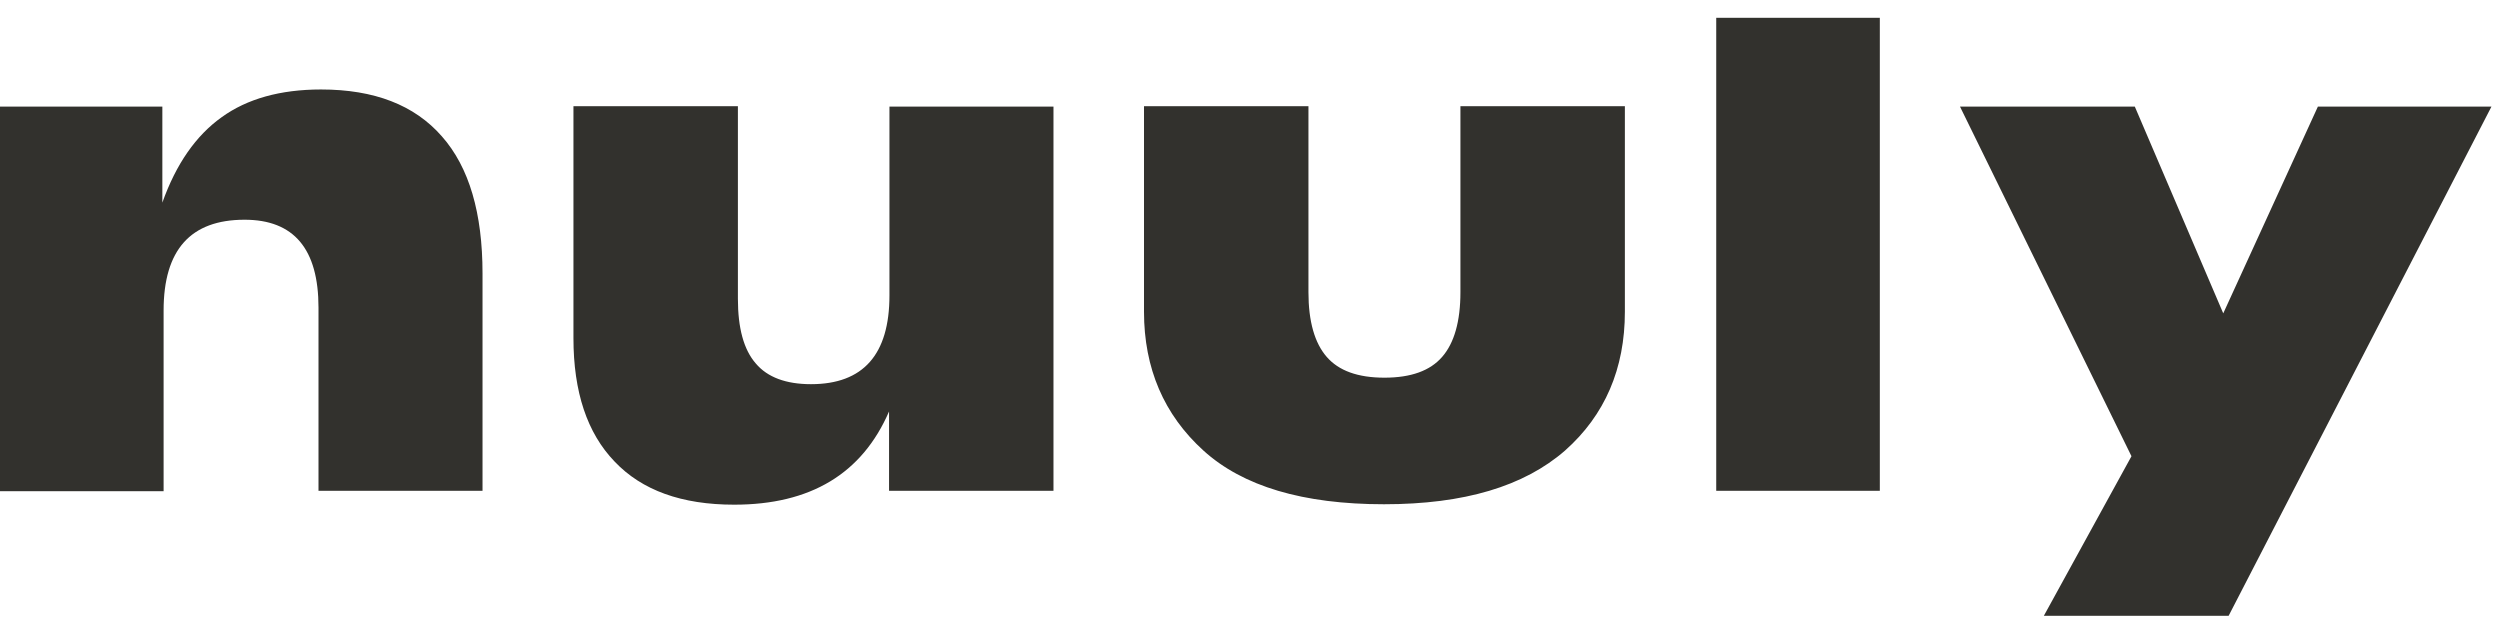 <svg width="100" height="25" viewBox="0 0 100 25" fill="none" xmlns="http://www.w3.org/2000/svg">
<g clip-path="url(#clip0_249_16312)">
<path d="M12.839 3.579C14.966 3.579 16.577 4.198 17.673 5.452C18.769 6.689 19.301 8.529 19.301 10.938V19.633H12.74V12.306C12.74 9.962 11.76 8.789 9.783 8.789C7.624 8.789 6.544 9.994 6.544 12.42V19.649H0V4.263H6.494V8.105C7.043 6.559 7.84 5.419 8.87 4.686C9.883 3.954 11.212 3.579 12.839 3.579ZM35.562 4.263H42.139V19.633H35.562V16.458C34.482 18.949 32.423 20.187 29.366 20.187C27.273 20.187 25.679 19.617 24.583 18.461C23.486 17.321 22.938 15.677 22.938 13.527V4.247H29.516V11.948C29.516 13.12 29.748 13.983 30.23 14.537C30.695 15.091 31.443 15.367 32.439 15.367C34.532 15.367 35.578 14.179 35.578 11.818V4.263H35.562ZM55.361 20.17C52.122 20.17 49.714 19.454 48.136 18.021C46.558 16.588 45.76 14.732 45.76 12.469V4.247H52.338V11.688C52.338 12.86 52.587 13.723 53.069 14.276C53.55 14.83 54.314 15.107 55.377 15.107C56.441 15.107 57.205 14.83 57.686 14.276C58.168 13.723 58.417 12.86 58.417 11.688V4.247H64.995V12.469C64.995 14.748 64.197 16.605 62.603 18.021C60.958 19.454 58.567 20.17 55.361 20.17ZM68.649 0.713H75.193V19.633H68.649V0.713ZM92.716 4.263L88.93 12.534L85.392 4.263H78.399L85.259 18.249L81.754 24.632H89.145L99.659 4.263H92.716Z" fill="#32312D"/>
</g>
<defs>
<clipPath id="clip0_249_16312">
<rect width="99.659" height="23.918" fill="white" transform="translate(0 0.713)"/>
</clipPath>
</defs>
</svg>
